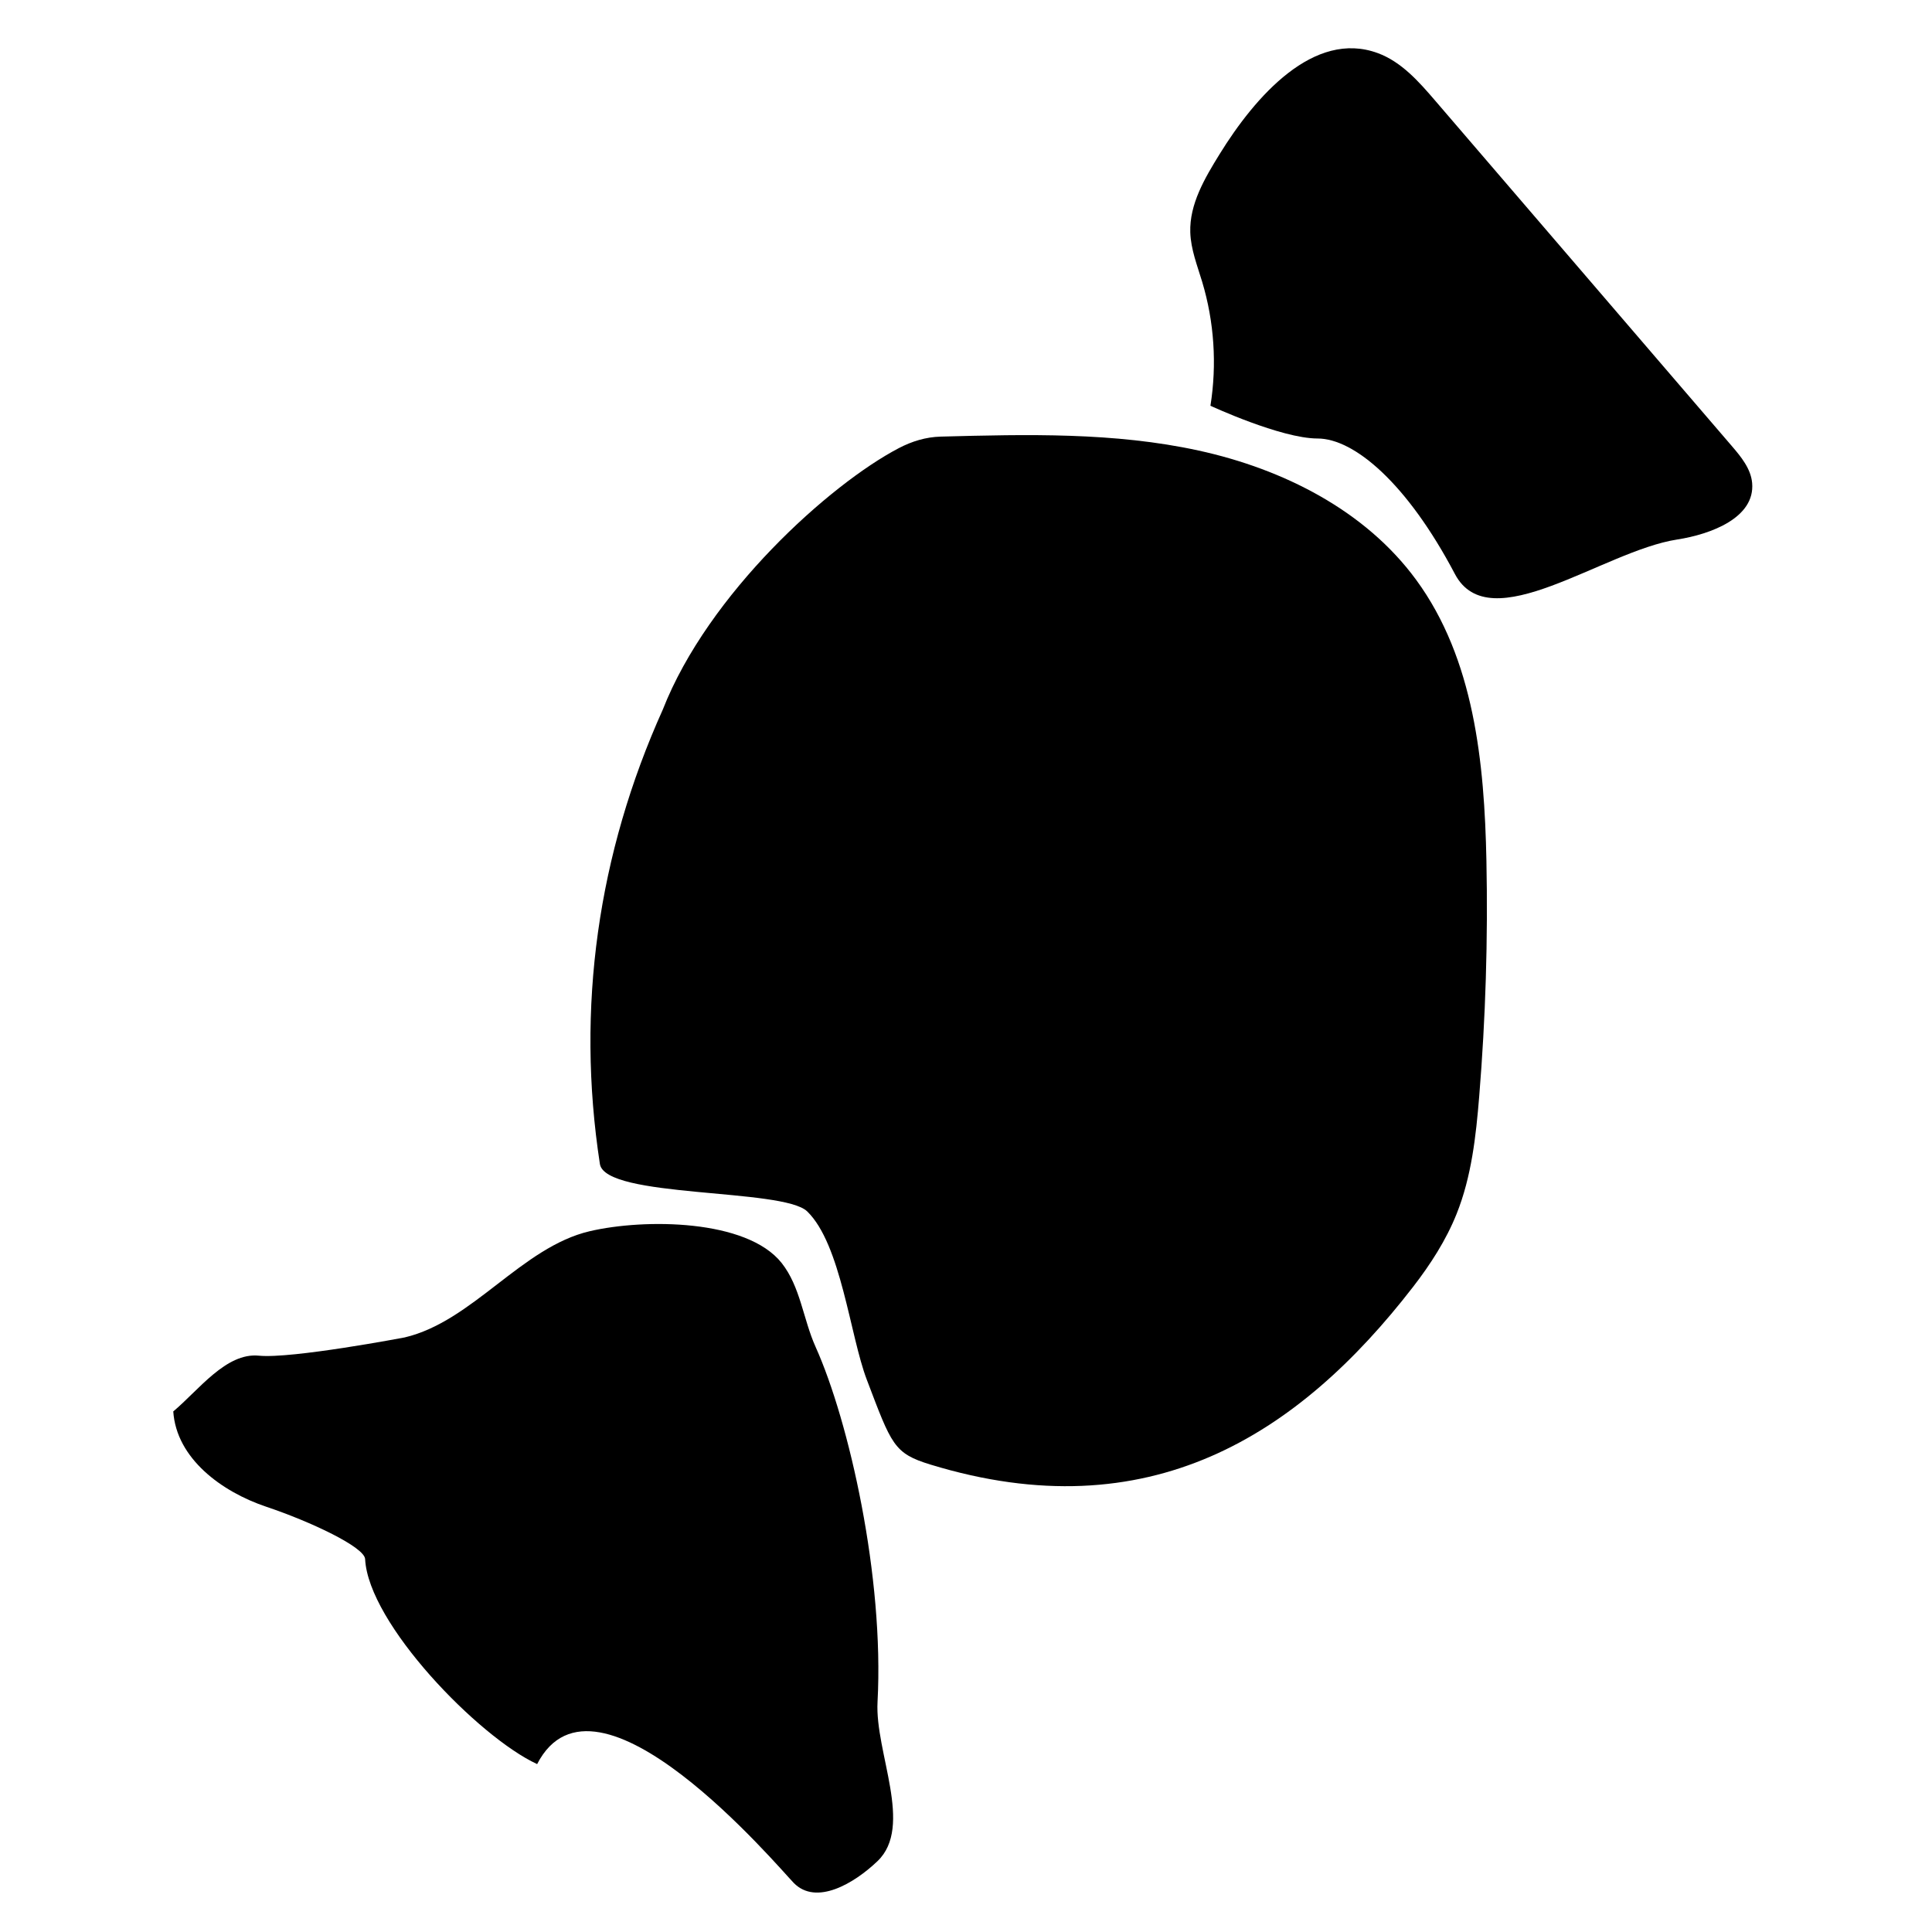 <?xml version="1.0" encoding="UTF-8"?> <svg xmlns="http://www.w3.org/2000/svg" xmlns:xlink="http://www.w3.org/1999/xlink" version="1.1" x="0px" y="0px" viewBox="0 0 601 601" style="enable-background:new 0 0 601 601;" xml:space="preserve"> <style type="text/css"> .st0{display:none;} .st1{display:inline;fill:#F3F0E4;} .st2{display:inline;fill:none;stroke:#000000;stroke-miterlimit:10;} .st3{display:inline;} .st4{fill:none;stroke:#000000;stroke-miterlimit:10;} .st5{display:inline;fill:none;stroke:#000000;stroke-width:2.236;stroke-miterlimit:10;} </style> <g id="Layer_3" class="st0"> <rect x="-723" y="-4423" class="st1" width="16389" height="16388"></rect> </g> <g id="Layer_1"> <g> <g> <path d="M206.18,220.74c-20.19,44.83-27.04,92.73-19.57,141.33c1.65,10.75,56.94,7.46,64.49,14.77 c10.53,10.22,13.31,38.6,18.53,52.32c7.73,20.33,8.38,22.94,19.83,26.44c68,20.78,114.44-9.14,150.09-55.25 c5.42-7.01,10.28-14.53,13.57-22.75c4.63-11.57,6.02-24.16,7.03-36.59c1.99-24.37,2.74-48.85,2.24-73.29 c-0.62-30.5-3.82-62.73-21.85-87.34c-15.86-21.65-41.49-34.51-67.71-40.23c-26.22-5.72-53.36-5.04-80.19-4.33 c-4.62,0.12-8.95,1.45-13.05,3.59C258.07,150.68,220.3,184.68,206.18,220.74z"></path> </g> <g> <path d="M376.54,126.22c2.05-12.82,1.17-26.09-2.56-38.52c-1.53-5.08-3.54-10.12-3.71-15.42c-0.28-8.79,4.5-16.85,9.12-24.33 c11.12-18.02,29.33-38.75,49.2-31.43c7.37,2.71,12.81,8.9,17.92,14.86c30.73,35.78,61.47,71.57,92.2,107.35 c2.9,3.38,5.94,7.07,6.34,11.51c0.96,10.76-12.7,15.95-23.38,17.6c-23.03,3.57-58.23,31.33-69.09,10.71 c-14.85-28.21-31.32-42.14-42.72-42.14C398.47,136.4,376.54,126.22,376.54,126.22z"></path> </g> <g> <path d="M253.7,418.96c-3.87-8.61-4.7-18.71-10.57-26.1c-10.85-13.65-42.68-13.82-59.67-9.86 c-21.17,4.94-36.44,28.11-57.61,33.05c0,0-35.13,6.69-45.33,5.67c-10.2-1.02-18.76,10.77-26.62,17.34 c0.97,14.64,15.04,24.99,28.95,29.66c13.91,4.67,30.54,12.55,30.73,16.27c1.01,20.07,35.27,55.35,53.51,63.78 c18.26-35.45,75.09,32.12,79.83,36.97c7.01,7.15,18.81,0.14,26.05-6.78c11.34-10.84-0.83-33.85,0.01-49.51 C275.07,490.65,264.15,442.22,253.7,418.96z"></path> </g> </g> </g> <g id="Layer_5"> </g> <g id="Layer_2" class="st0"> <rect x="0.5" y="0.5" class="st2" width="600" height="600"></rect> </g> <g id="Layer_2_copy" class="st0"> <rect x="2.5" y="0.5" class="st5" width="3000" height="600"></rect> </g> </svg> 